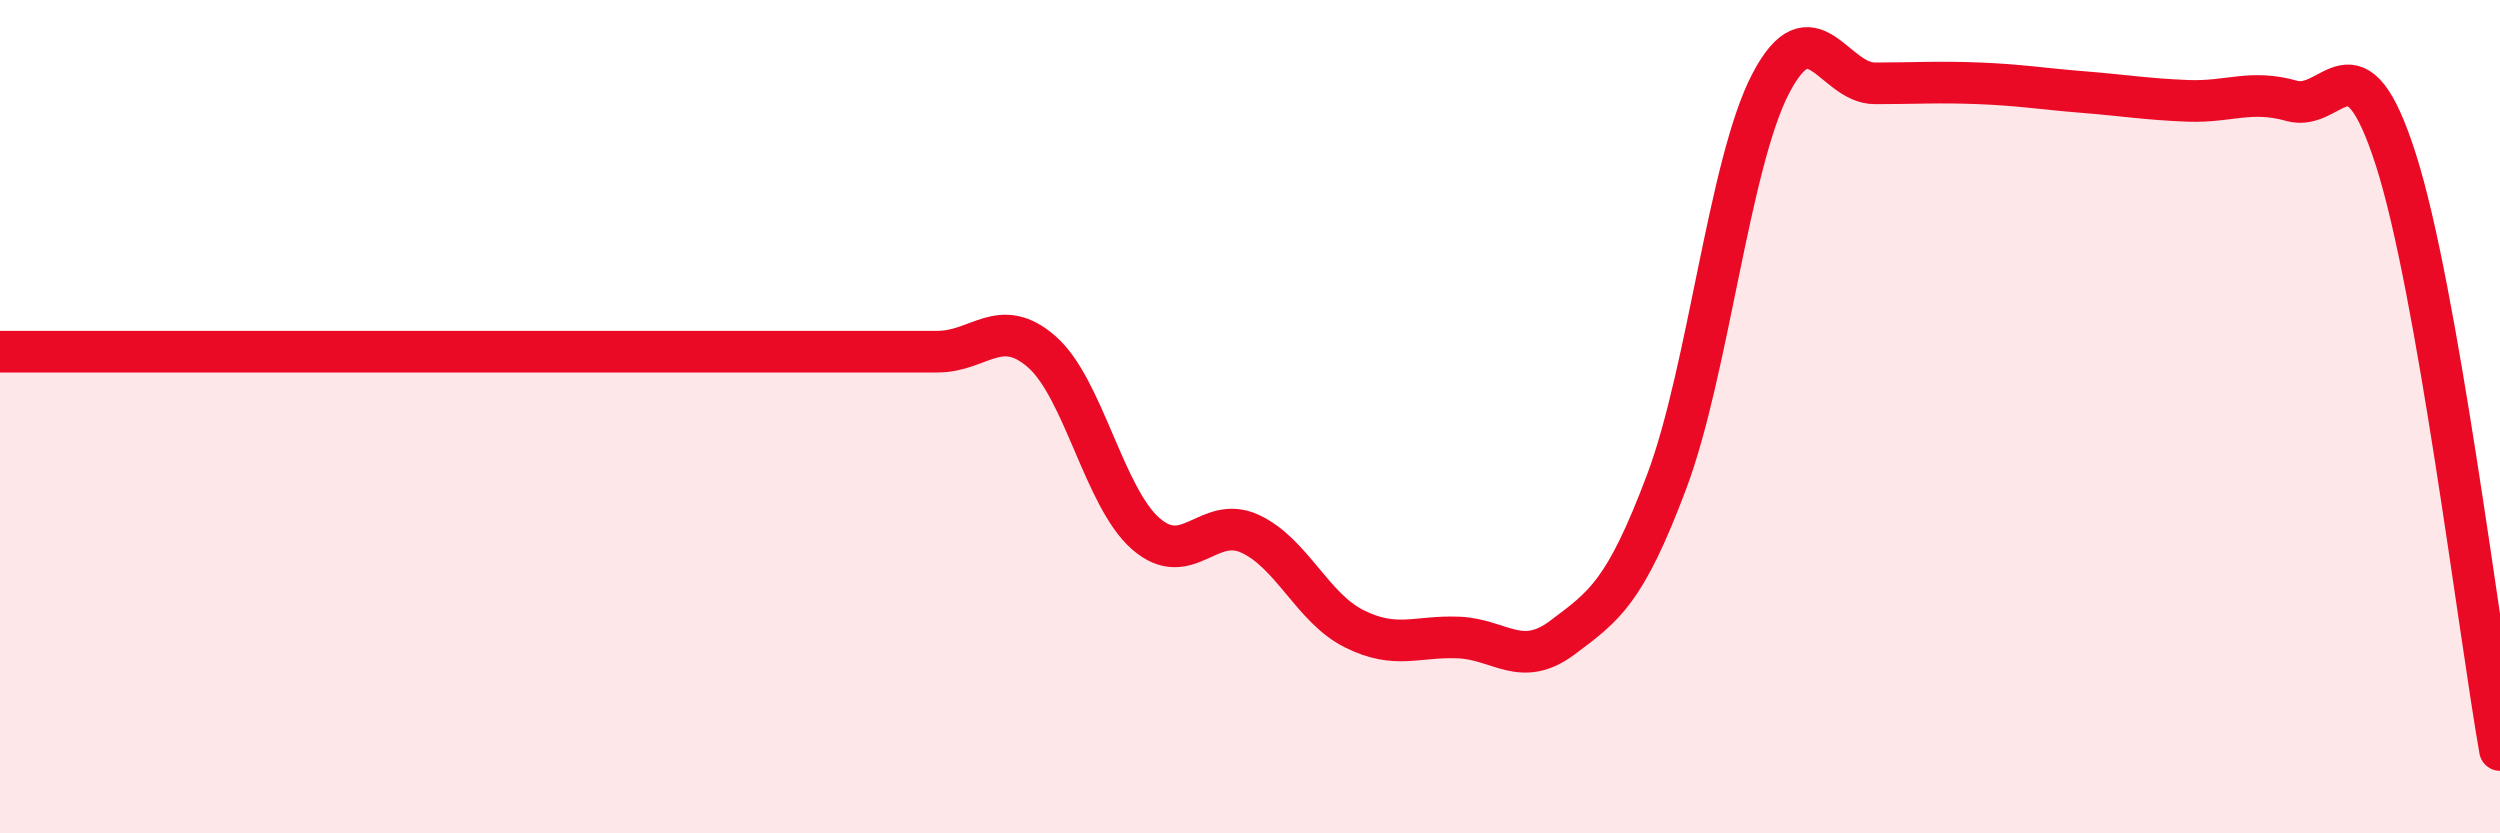 
    <svg width="60" height="20" viewBox="0 0 60 20" xmlns="http://www.w3.org/2000/svg">
      <path
        d="M 0,8.44 C 0.5,8.44 1.5,8.44 2.5,8.44 C 3.5,8.44 4,8.44 5,8.44 C 6,8.44 6.5,8.44 7.5,8.44 C 8.5,8.44 9,8.44 10,8.44 C 11,8.44 11.5,8.44 12.5,8.44 C 13.5,8.44 14,8.44 15,8.44 C 16,8.44 16.5,8.44 17.5,8.44 C 18.5,8.44 19,8.44 20,8.44 C 21,8.44 21.5,8.44 22.5,8.44 C 23.5,8.44 24,7.57 25,8.44 C 26,9.31 26.5,11.94 27.5,12.81 C 28.5,13.68 29,12.35 30,12.81 C 31,13.27 31.5,14.59 32.5,15.09 C 33.5,15.59 34,15.26 35,15.3 C 36,15.34 36.5,16.05 37.5,15.3 C 38.5,14.55 39,14.22 40,11.56 C 41,8.9 41.5,3.91 42.5,2 C 43.5,0.09 44,2 45,2 C 46,2 46.5,1.96 47.5,2 C 48.5,2.04 49,2.13 50,2.21 C 51,2.29 51.5,2.38 52.5,2.42 C 53.5,2.46 54,2.14 55,2.42 C 56,2.7 56.5,0.71 57.5,3.83 C 58.5,6.95 59.5,15.17 60,18L60 20L0 20Z"
        fill="#EB0A25"
        opacity="0.1"
        stroke-linecap="round"
        stroke-linejoin="round"
      />
      <path
        d="M 0,8.44 C 0.5,8.44 1.5,8.44 2.5,8.44 C 3.5,8.44 4,8.44 5,8.44 C 6,8.44 6.5,8.44 7.5,8.44 C 8.5,8.44 9,8.44 10,8.44 C 11,8.44 11.5,8.44 12.5,8.44 C 13.5,8.44 14,8.44 15,8.44 C 16,8.44 16.5,8.44 17.5,8.44 C 18.5,8.44 19,8.44 20,8.44 C 21,8.44 21.5,8.44 22.5,8.44 C 23.5,8.44 24,7.57 25,8.44 C 26,9.31 26.5,11.94 27.5,12.81 C 28.5,13.68 29,12.35 30,12.81 C 31,13.27 31.5,14.59 32.5,15.09 C 33.5,15.59 34,15.26 35,15.3 C 36,15.34 36.5,16.05 37.5,15.3 C 38.5,14.55 39,14.22 40,11.56 C 41,8.9 41.5,3.91 42.5,2 C 43.5,0.09 44,2 45,2 C 46,2 46.5,1.96 47.5,2 C 48.5,2.04 49,2.13 50,2.21 C 51,2.29 51.5,2.38 52.5,2.42 C 53.5,2.46 54,2.14 55,2.42 C 56,2.7 56.5,0.71 57.5,3.83 C 58.5,6.95 59.5,15.17 60,18"
        stroke="#EB0A25"
        stroke-width="1"
        fill="none"
        stroke-linecap="round"
        stroke-linejoin="round"
      />
    </svg>
  